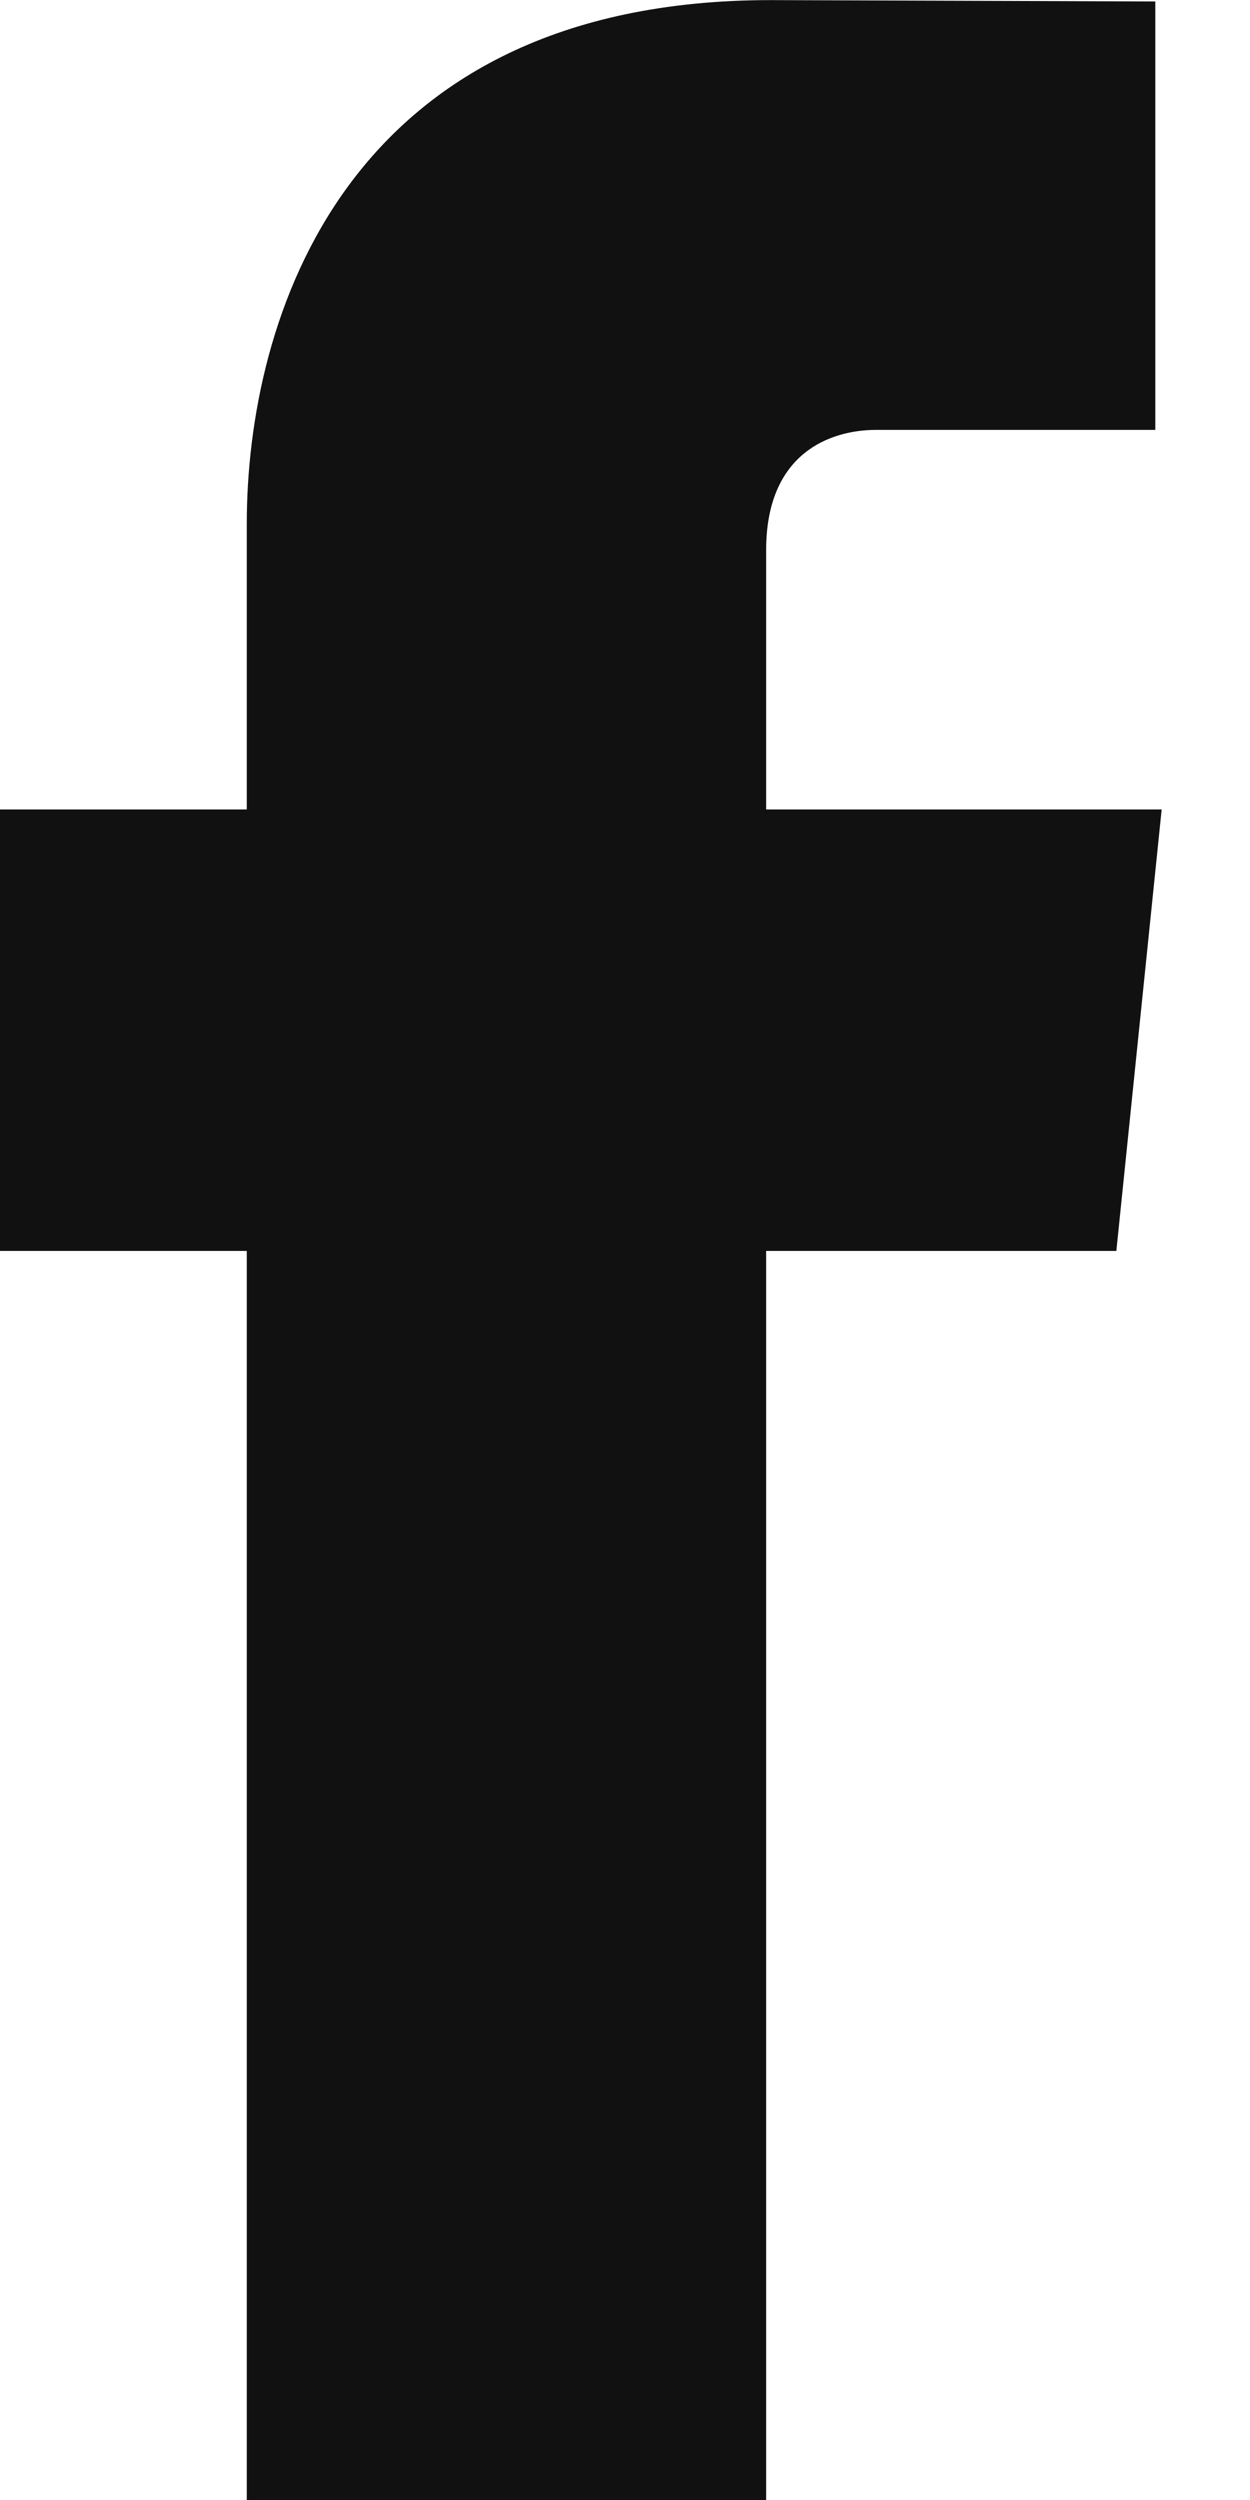 <svg width="12" height="24" viewBox="0 0 12 24" fill="none" xmlns="http://www.w3.org/2000/svg">
<path d="M11.152 7.771H7.355V5.281C7.355 4.345 7.975 4.127 8.411 4.127H11.091V0.014L7.4 0.001C3.303 0.001 2.369 3.067 2.369 5.03V7.771H0V12.009H2.369V24.001H7.355V12.009H10.717L11.152 7.771Z" fill="#111111"/>
</svg>
